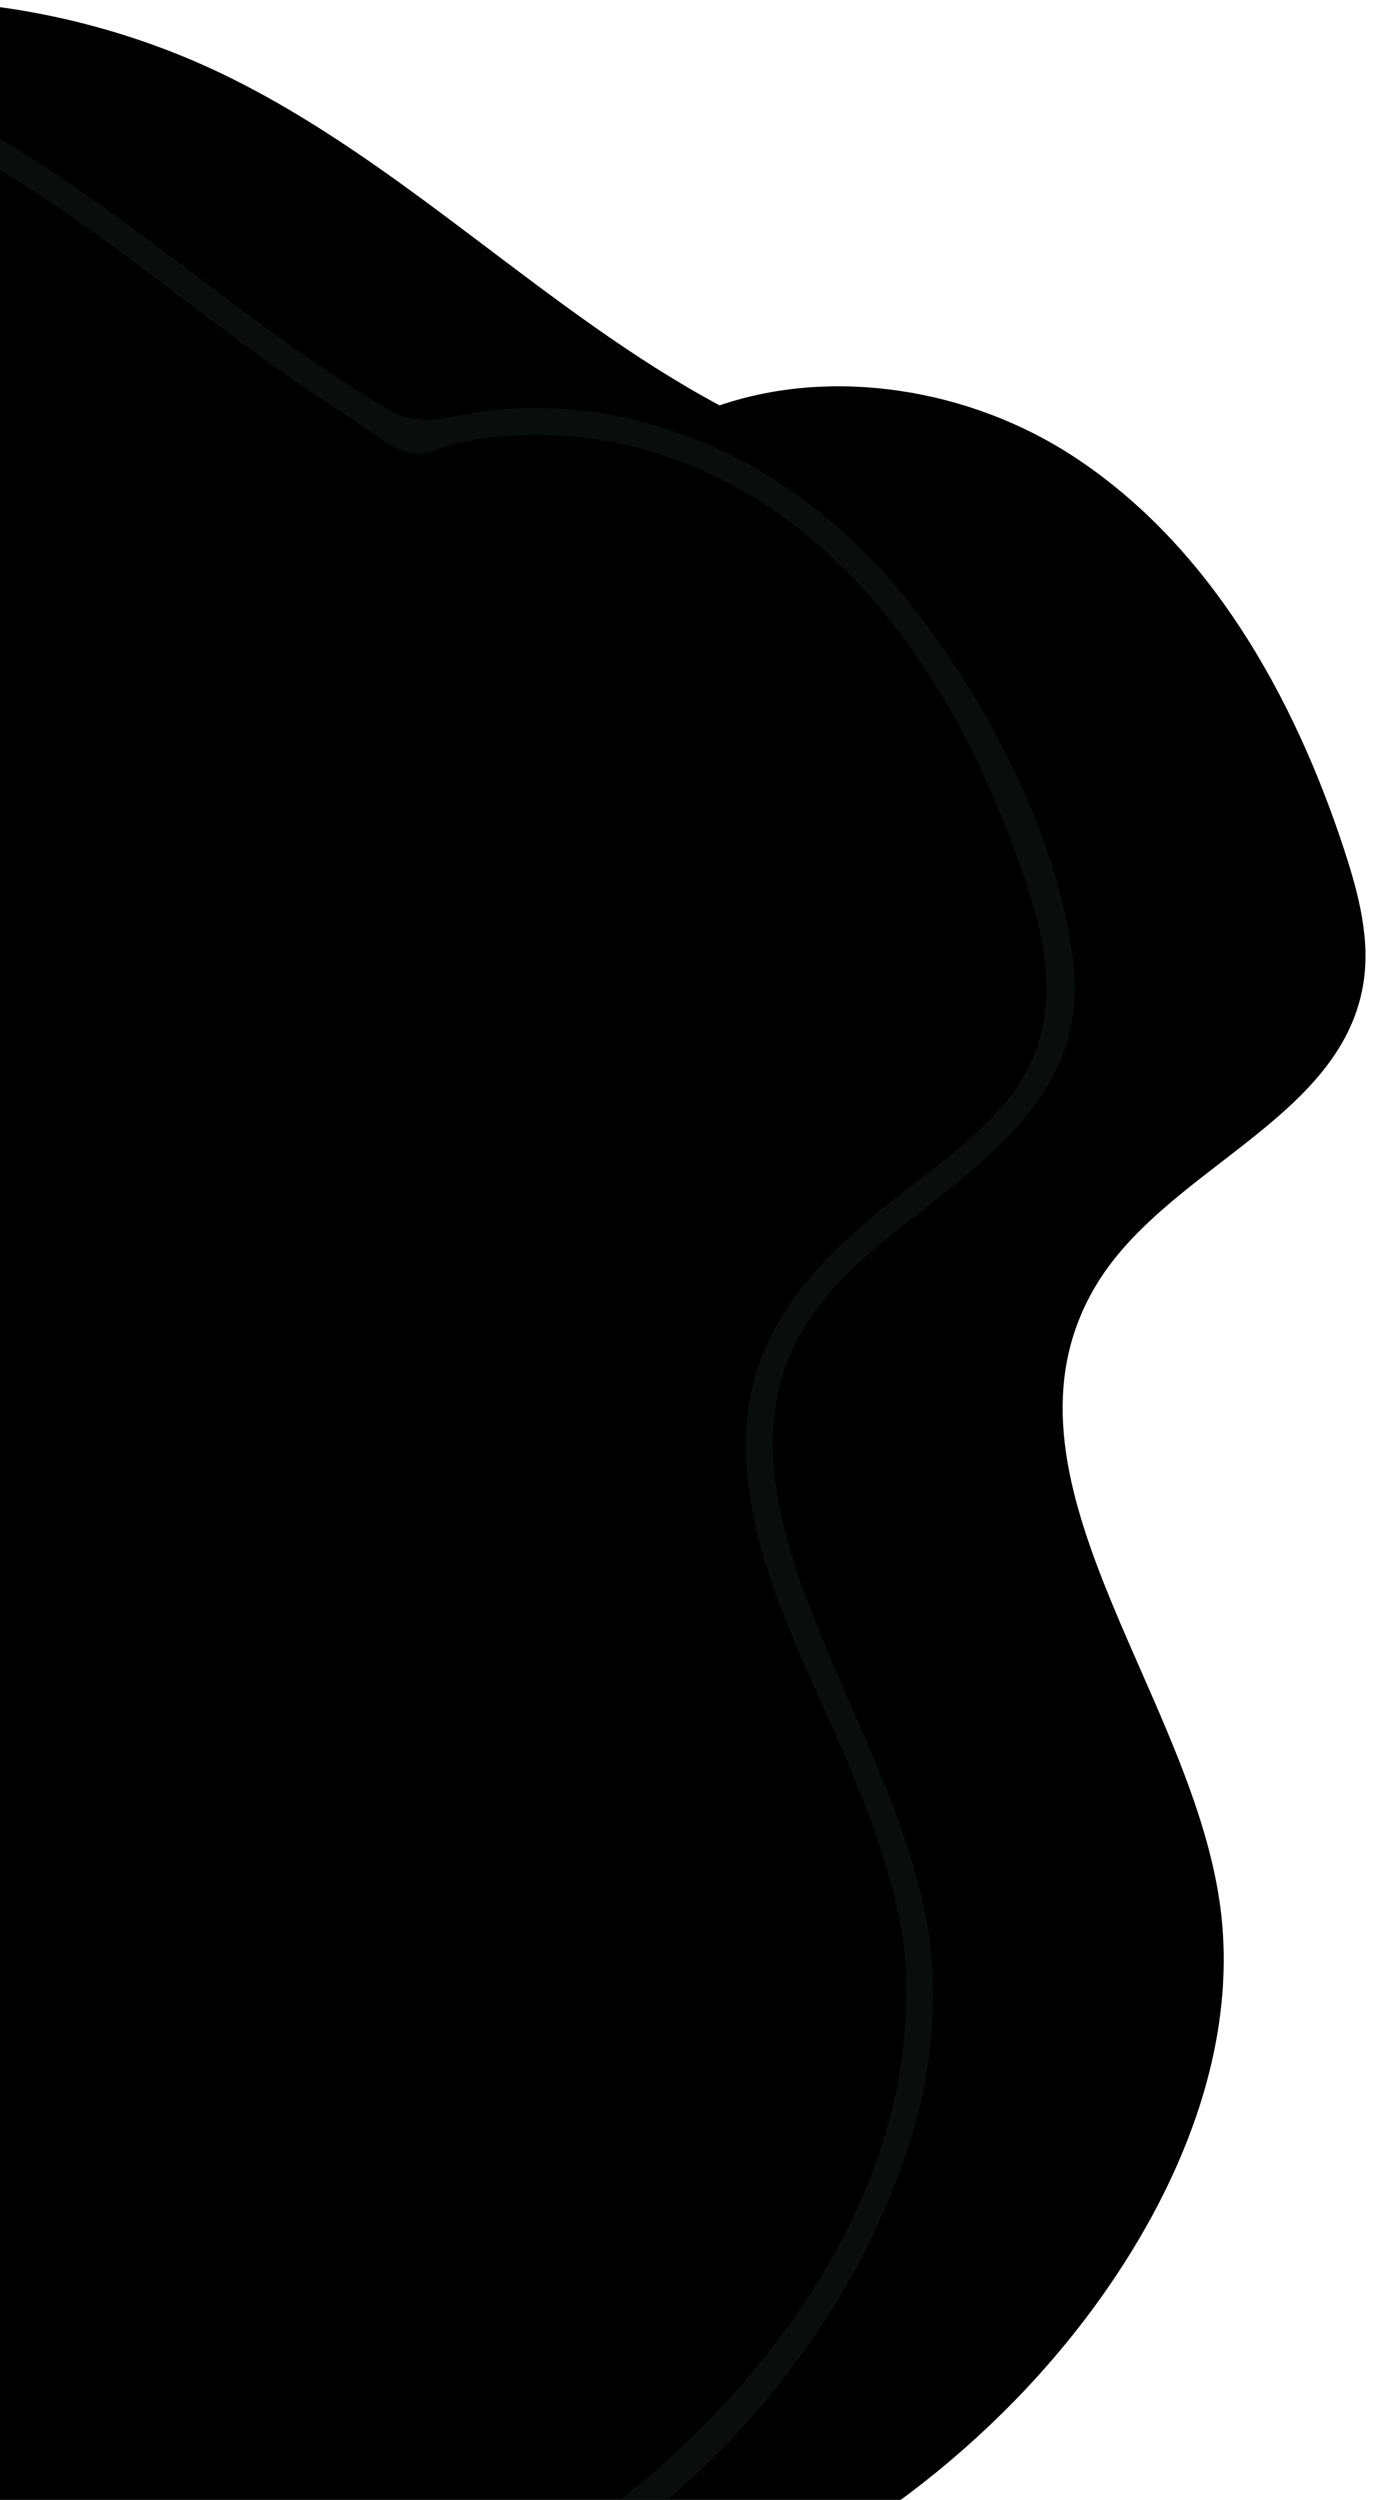 <svg width="137" height="249" viewBox="0 0 137 249" fill="none" xmlns="http://www.w3.org/2000/svg">
  <path
    d="M121.511 189.387C118.389 168.142 98.263 146.976 109.004 128.362C115.857 116.482 133.469 111.691 135.806 98.163C136.591 93.666 135.374 89.072 133.96 84.733C128.914 69.299 120.471 54.259 106.864 45.403C96.614 38.727 83.007 36.509 71.697 40.377C54.399 31.109 40.242 16.167 22.492 7.527C0.697 -3.095 -26.753 -2.84 -46.899 10.63C-67.044 24.119 -77.804 51.333 -69.754 74.208C-61.782 96.847 -37.965 112.889 -35.628 136.765C-34.234 150.922 -40.89 164.49 -43.364 178.51C-49.765 214.834 -24.299 253.084 10.946 264.02C46.172 274.957 87.032 259.602 108.925 229.914C117.525 218.231 123.612 203.741 121.511 189.387Z"
    fill="currentColor" />
  <path
    d="M92.55 192.529C90.331 179 82.634 167.376 78.746 154.378C76.822 147.957 76.056 141.124 78.785 134.821C81.338 128.95 86.345 124.886 91.293 121.057C99.481 114.695 108.14 107.921 107.001 96.415C105.764 83.888 98.46 69.967 90.782 60.228C82.595 49.86 71.226 42.36 57.913 40.887C54.811 40.553 51.689 40.534 48.587 40.907C44.738 41.358 42.087 42.792 38.553 40.691C31.936 36.783 25.79 32.15 19.664 27.535C8.001 18.739 -3.839 9.903 -17.996 5.544C-30.523 1.676 -44.091 1.028 -56.893 3.993C-81.299 9.628 -100.365 29.715 -103.585 54.749C-105.136 66.884 -102.269 78.488 -96.143 88.993C-89.664 100.126 -80.73 109.59 -74.211 120.684C-70.677 126.692 -67.908 133.27 -67.221 140.241C-66.396 148.644 -68.497 156.93 -70.716 164.961C-74.27 177.743 -77.097 189.878 -75.232 203.191C-71.874 227.126 -56.716 248.979 -36.099 261.389C7.903 287.857 73.778 263.156 90.292 214.5C92.667 207.51 93.531 200.226 92.609 192.882C92.392 191.194 89.722 191.174 89.938 192.882C93.472 221 70.166 246.427 46.977 258.777C25.084 270.441 -1.974 273.622 -25.202 263.922C-47.645 254.556 -65.12 233.939 -71.089 210.416C-74.348 197.575 -73.425 185.008 -69.989 172.324C-66.573 159.719 -62.312 146.995 -65.65 133.879C-71.521 110.847 -94.003 96.454 -99.894 73.422C-106.275 48.427 -91.431 21.507 -68.595 10.845C-55.891 4.916 -41.263 3.522 -27.538 5.996C-13.617 8.509 -1.6 15.244 9.729 23.451C15.305 27.496 20.705 31.757 26.301 35.782C28.971 37.706 31.681 39.572 34.449 41.319C36.334 42.517 39.201 45.011 41.479 45.227C42.578 45.325 44.306 44.421 45.445 44.166C47.291 43.754 49.176 43.518 51.061 43.381C54.772 43.145 58.522 43.479 62.135 44.284C69.223 45.835 75.624 49.252 81.122 53.944C91.588 62.859 98.244 75.7 102.446 88.6C104.88 96.081 105.509 103.327 100.247 109.708C97.105 113.517 92.942 116.423 89.074 119.447C81.259 125.553 74.603 132.563 74.328 143.068C74.014 154.476 80.101 165.275 84.421 175.466C86.856 181.219 88.976 187.051 89.997 193.236C90.252 194.924 92.825 194.217 92.55 192.529Z"
    fill="#0d1413" opacity="0.7" />
</svg>